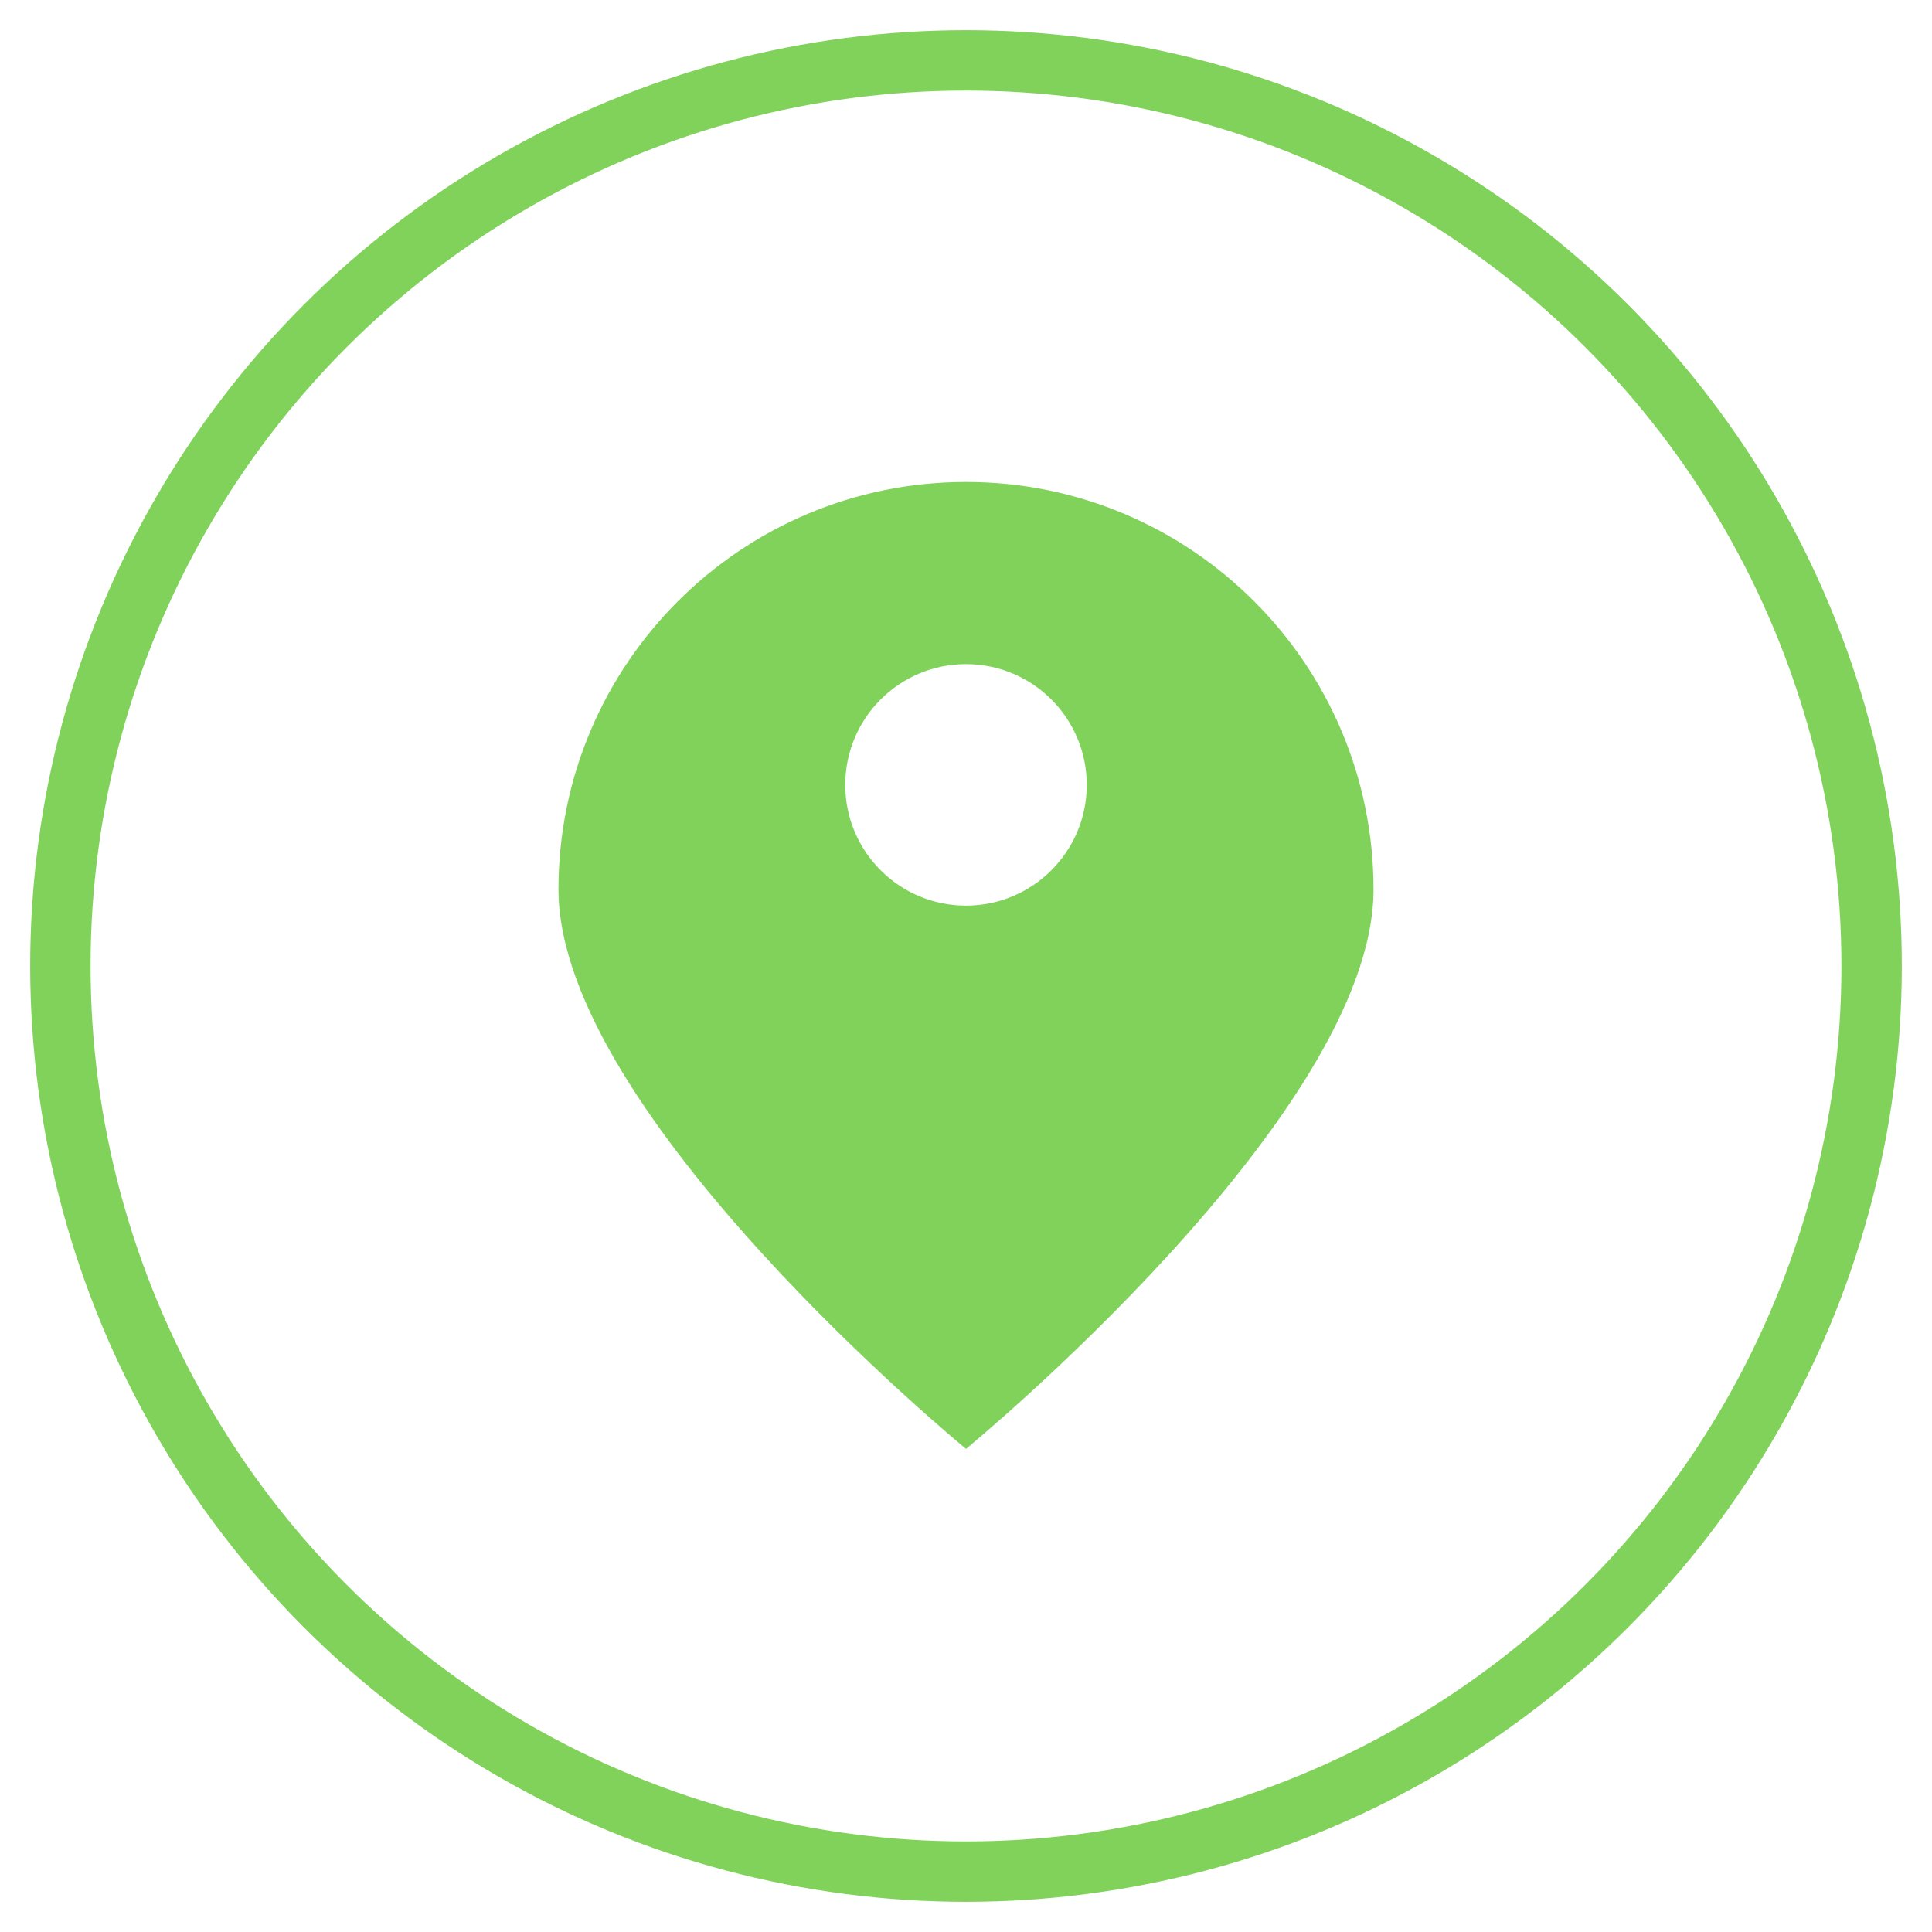 <svg xmlns="http://www.w3.org/2000/svg" width="64" height="64" viewBox="0 0 64 64">
  <g fill="none" fill-rule="evenodd">
    <circle cx="32" cy="32" r="30" stroke="#80D25B" stroke-linecap="round" stroke-width="2"/>
    <path fill="#80D25B" d="M32,47.996 C32,47.996 18.5,36.922 18.5,29.466 C18.5,22.01 24.544,15.966 32,15.966 C39.456,15.966 45.5,22.01 45.5,29.466 C45.5,36.922 32,47.996 32,47.996 Z M32,30 C34.209,30 36,28.209 36,26 C36,23.791 34.209,22 32,22 C29.791,22 28,23.791 28,26 C28,28.209 29.791,30 32,30 Z"/>
  </g>
</svg>
